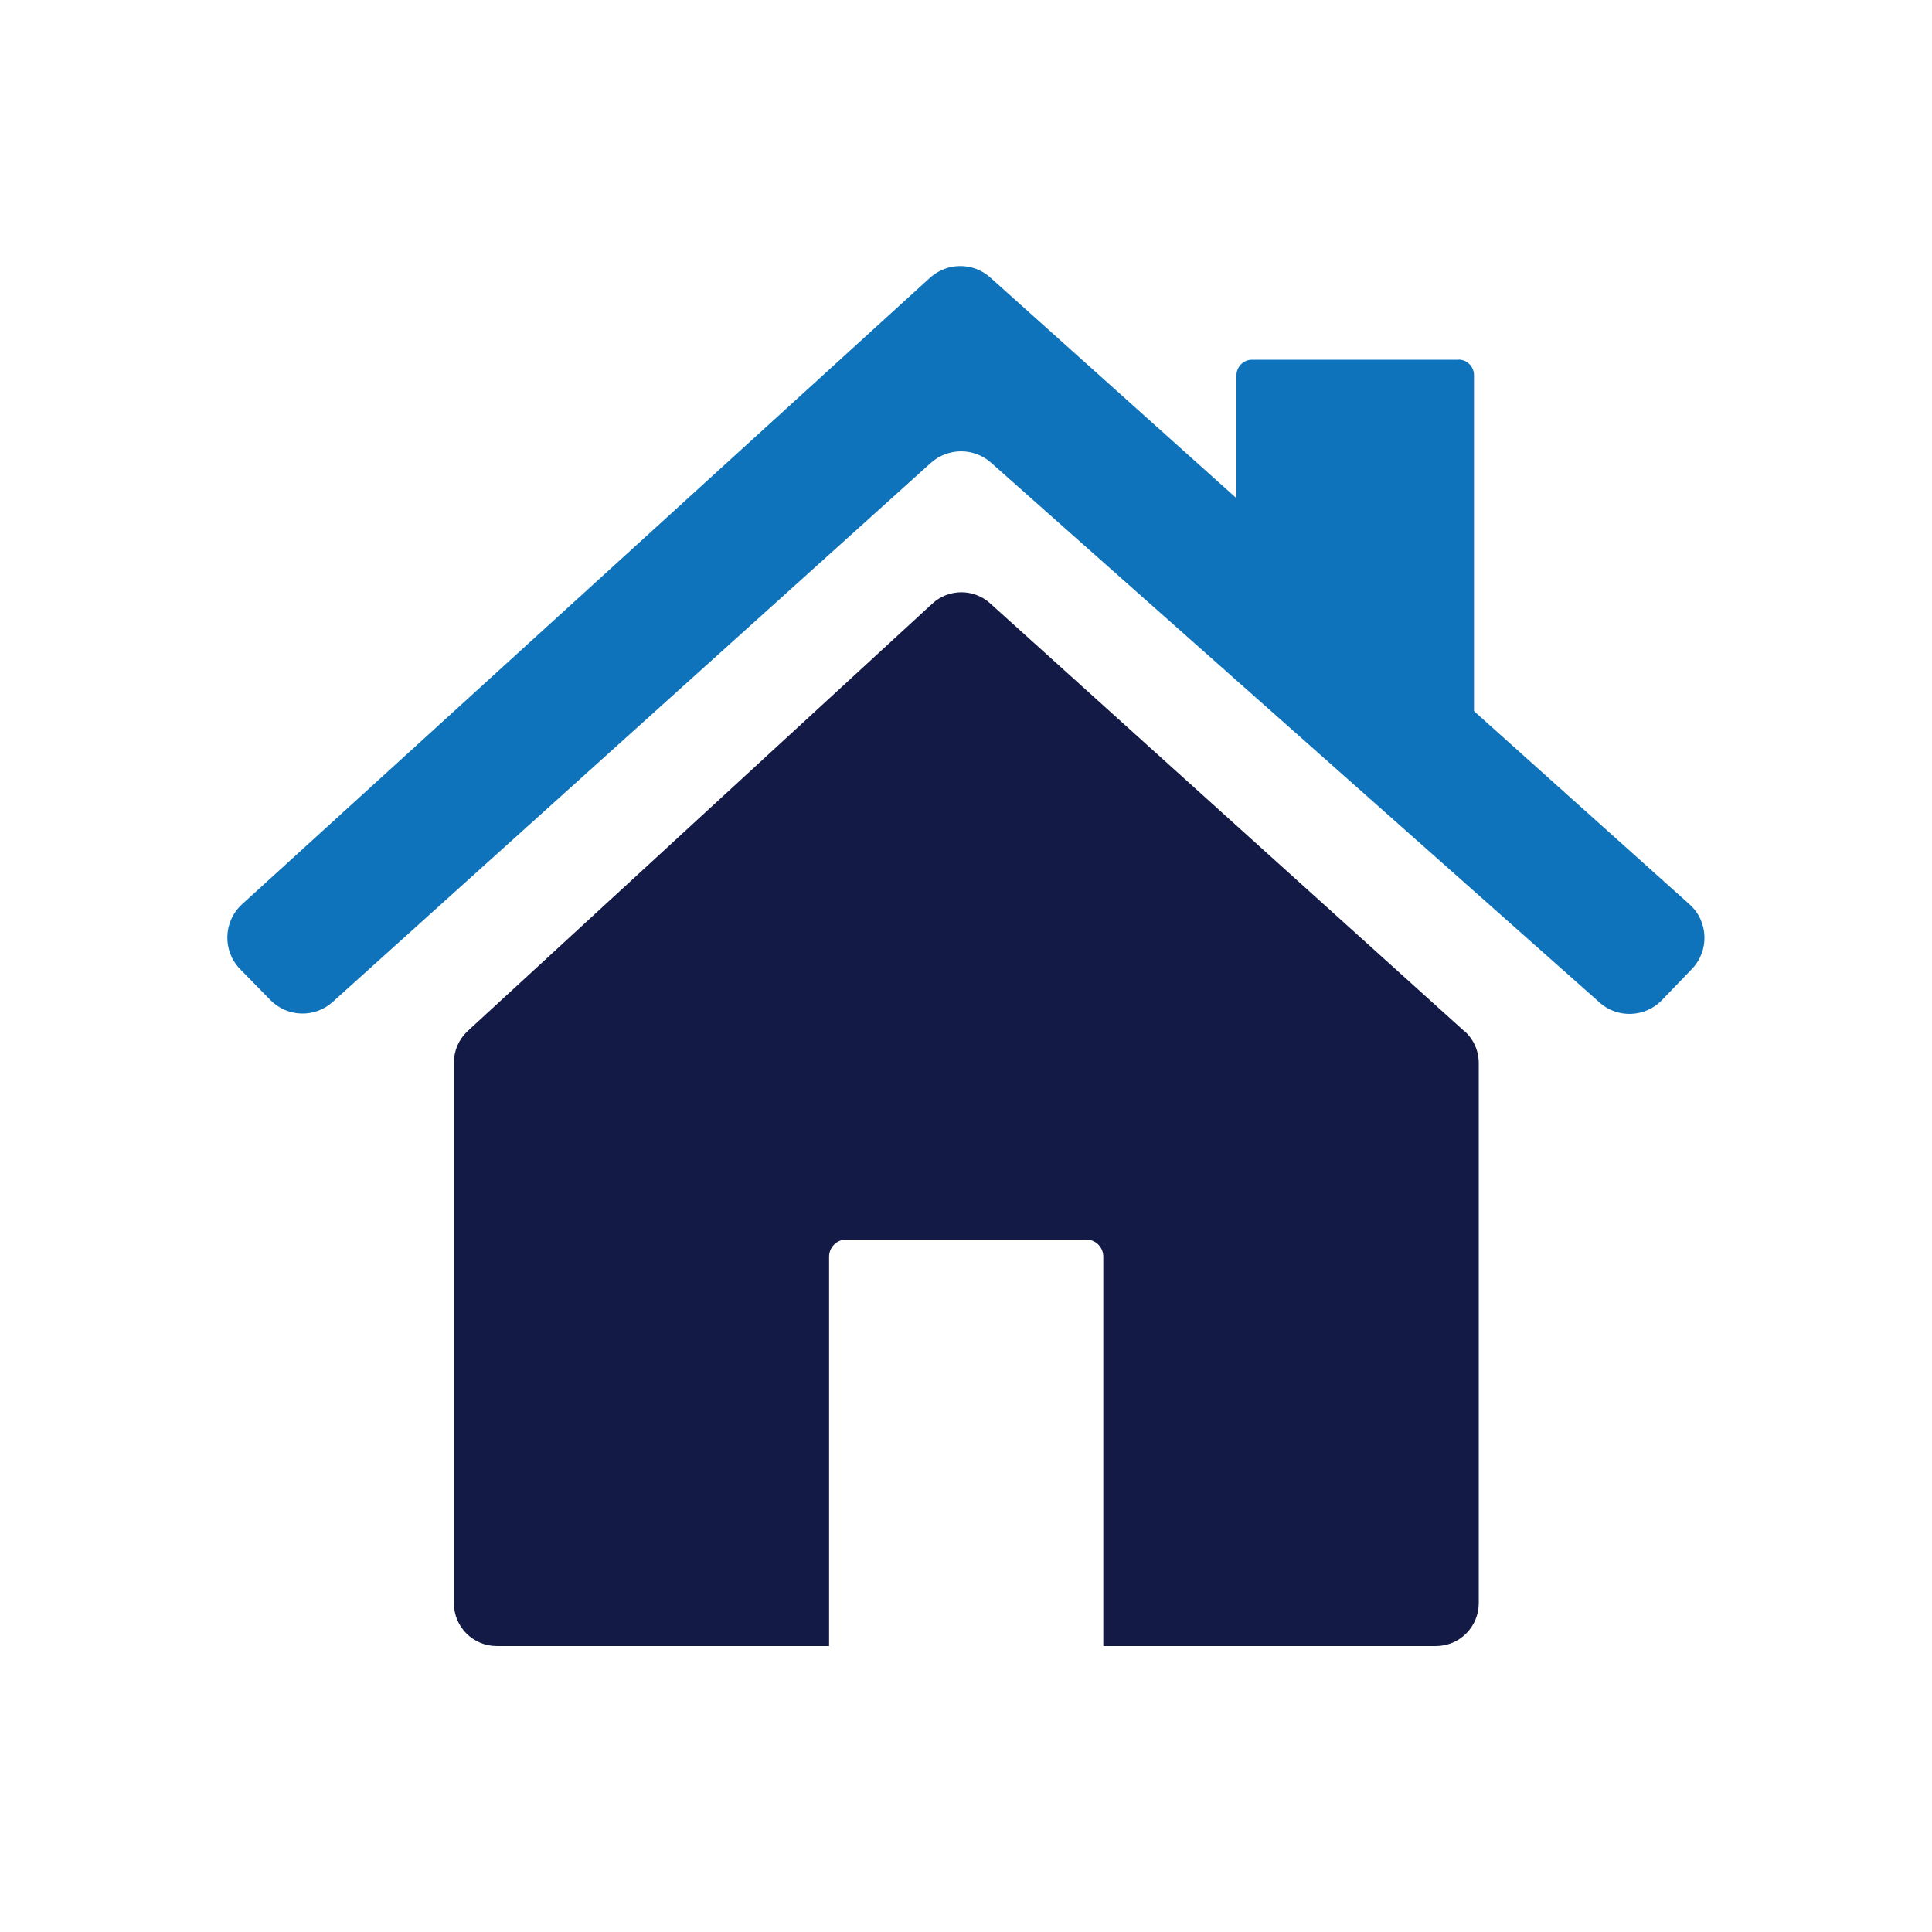 <?xml version="1.0" encoding="UTF-8"?>
<svg id="Layer_1" xmlns="http://www.w3.org/2000/svg" viewBox="0 0 150 150">
  <defs>
    <style>
      .cls-1 {
        fill: #0e73ba;
      }

      .cls-2 {
        fill: #121a45;
      }
    </style>
  </defs>
  <path class="cls-1" d="M124.2,77.84l-47.26-41.92c-1.33-1.18-3.34-1.17-4.67.02l-46.44,41.85c-1.39,1.26-3.53,1.19-4.84-.15l-2.34-2.39c-1.39-1.42-1.32-3.7.14-5.04l53.41-48.64c1.33-1.21,3.36-1.22,4.69-.02l54.28,48.66c1.48,1.32,1.56,3.61.18,5.03l-2.32,2.41c-1.3,1.35-3.44,1.43-4.84.19Z"/>
  <path class="cls-2" d="M113.69,80.06l-36.82-33.22c-1.27-1.15-3.22-1.14-4.48.02l-36.08,33.19c-.68.63-1.07,1.52-1.07,2.45v41.97c0,1.84,1.49,3.33,3.33,3.33h25.8v-30.23c0-.74.6-1.33,1.33-1.33h18.63c.74,0,1.33.6,1.33,1.33v30.23h25.82c1.84,0,3.33-1.49,3.33-3.33v-41.94c0-.94-.4-1.84-1.1-2.47Z"/>
  <path class="cls-1" d="M113.23,27.93h-16.02c-.67,0-1.21.54-1.21,1.21v9.6c0,.34.15.67.4.9l16.02,14.14c.78.7,2.02,4.61,2.02,3.56v-28.21c0-.67-.54-1.21-1.21-1.21Z"/>
</svg>